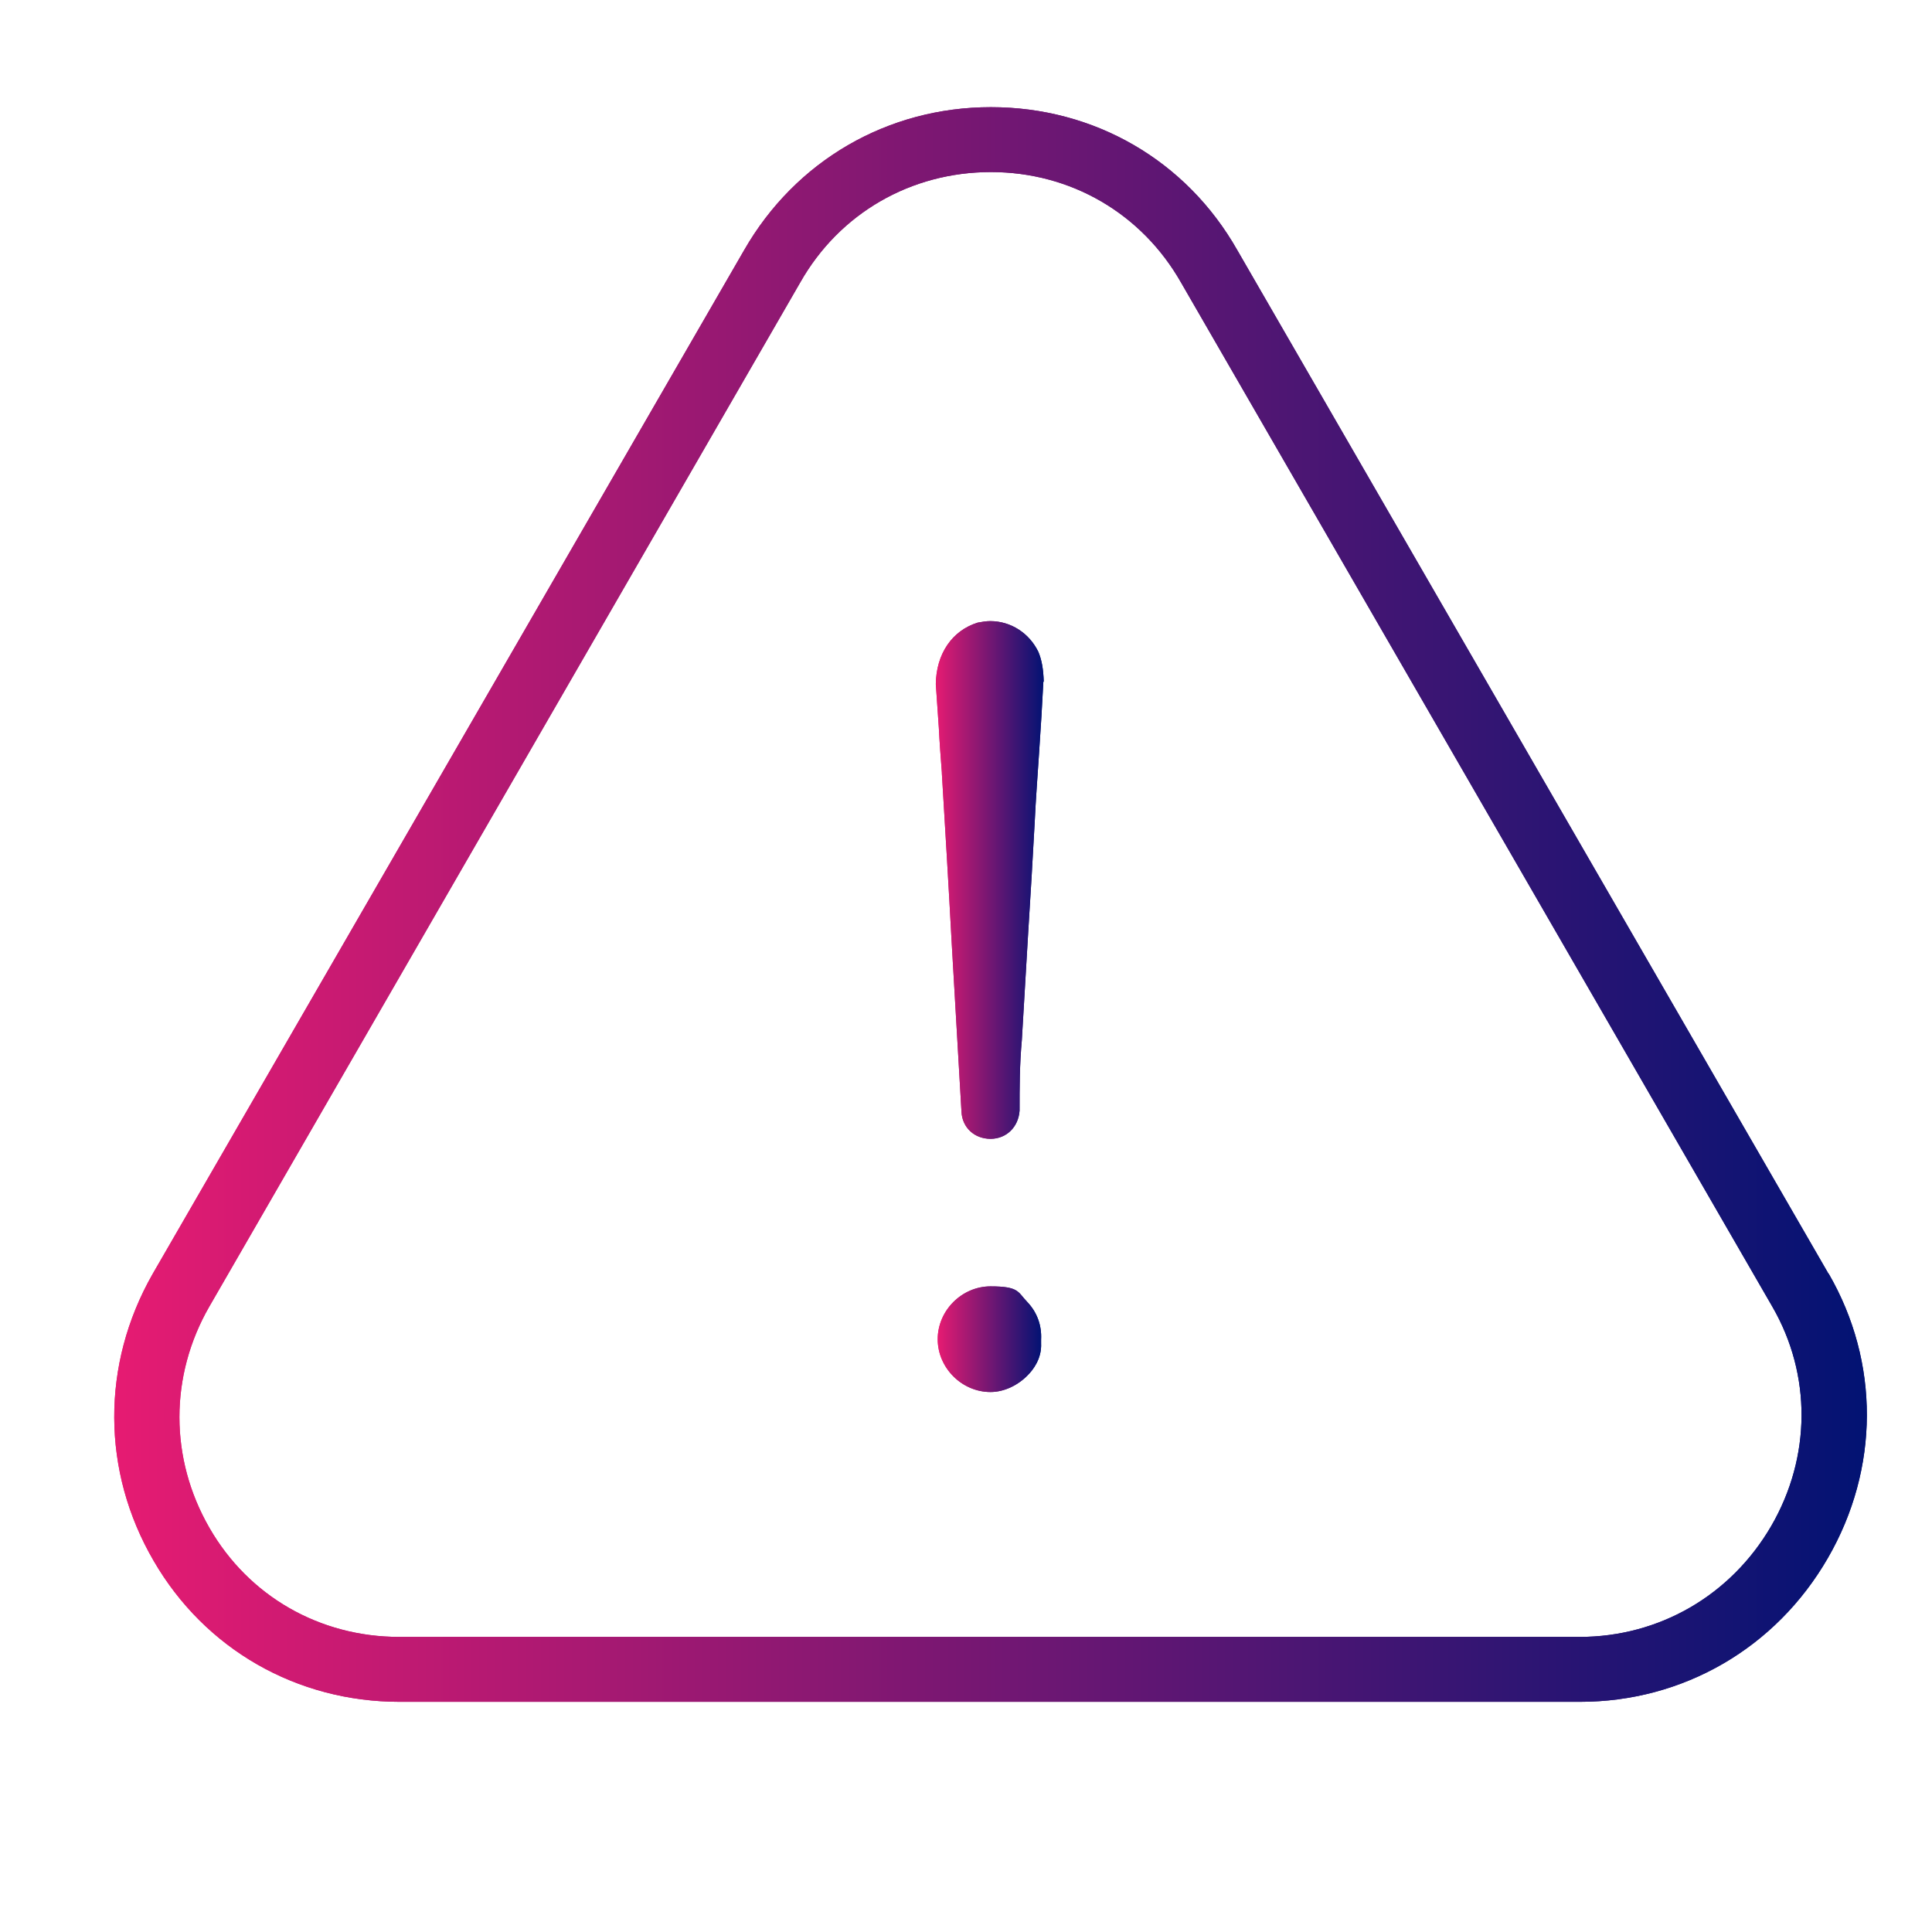 <?xml version="1.0" encoding="UTF-8"?> <svg xmlns="http://www.w3.org/2000/svg" xmlns:xlink="http://www.w3.org/1999/xlink" id="Capa_1" data-name="Capa 1" viewBox="0 0 512 512"><defs><style> .cls-1 { fill: url(#Dégradé_sans_nom_26); } .cls-2 { fill: url(#Dégradé_sans_nom_25); } .cls-3 { fill: url(#Dégradé_sans_nom_23); } .cls-4 { fill: url(#Dégradé_sans_nom_27); } .cls-5 { fill: url(#Dégradé_sans_nom_24); } .cls-6 { fill: url(#Dégradé_sans_nom_22); } </style><linearGradient id="Dégradé_sans_nom_22" data-name="Dégradé sans nom 22" x1="248.5" y1="159.1" x2="275.92" y2="159.1" gradientTransform="translate(0 514) scale(1 -1)" gradientUnits="userSpaceOnUse"><stop offset="0" stop-color="#e61b72"></stop><stop offset="1" stop-color="#021373"></stop></linearGradient><linearGradient id="Dégradé_sans_nom_23" data-name="Dégradé sans nom 23" x1="248.5" y1="159.1" x2="275.92" y2="159.1" gradientTransform="translate(0 514) scale(1 -1)" gradientUnits="userSpaceOnUse"><stop offset="0" stop-color="#e61b72"></stop><stop offset="1" stop-color="#021373"></stop></linearGradient><linearGradient id="Dégradé_sans_nom_24" data-name="Dégradé sans nom 24" x1="30.27" y1="274.3" x2="494.74" y2="274.3" gradientTransform="translate(0 514) scale(1 -1)" gradientUnits="userSpaceOnUse"><stop offset="0" stop-color="#e61b72"></stop><stop offset="1" stop-color="#021373"></stop></linearGradient><linearGradient id="Dégradé_sans_nom_25" data-name="Dégradé sans nom 25" x1="30.27" y1="274.3" x2="494.74" y2="274.3" gradientTransform="translate(0 514) scale(1 -1)" gradientUnits="userSpaceOnUse"><stop offset="0" stop-color="#e61b72"></stop><stop offset="1" stop-color="#021373"></stop></linearGradient><linearGradient id="Dégradé_sans_nom_26" data-name="Dégradé sans nom 26" x1="248" y1="280.8" x2="276.5" y2="280.8" gradientTransform="translate(0 514) scale(1 -1)" gradientUnits="userSpaceOnUse"><stop offset="0" stop-color="#e61b72"></stop><stop offset="1" stop-color="#021373"></stop></linearGradient><linearGradient id="Dégradé_sans_nom_27" data-name="Dégradé sans nom 27" x1="248" y1="280.8" x2="276.5" y2="280.8" gradientTransform="translate(0 514) scale(1 -1)" gradientUnits="userSpaceOnUse"><stop offset="0" stop-color="#e61b72"></stop><stop offset="1" stop-color="#021373"></stop></linearGradient></defs><path class="cls-6" d="M272.4,364.4c-2.7,2.8-6.4,4.5-9.9,4.5-7.6,0-14-6.4-14-14s6.4-14,14-14,7.2,1.5,9.7,4.1c2.6,2.7,3.9,6.2,3.7,10v1c.2,4-2.1,7-3.5,8.4h0Z"></path><path class="cls-3" d="M272.4,364.4c-2.7,2.8-6.4,4.5-9.9,4.5-7.6,0-14-6.4-14-14s6.4-14,14-14,7.2,1.5,9.7,4.1c2.6,2.7,3.9,6.2,3.7,10v1c.2,4-2.1,7-3.5,8.4h0Z"></path><path class="cls-5" d="M484.6,337.6L327.9,66.3c-13.5-23.8-37.9-37.9-65.3-37.9s-51.8,14.2-65.4,37.9L40.4,337.7c-13.6,23.9-13.5,52.2.3,75.9,13.6,23.5,38,37.4,65.2,37.4h312.8c27.3,0,51.9-14.2,65.7-38.1,13.7-23.7,13.8-51.9.2-75.4v.1ZM469.4,404.4c-10.7,18.4-29.7,29.4-50.8,29.4H105.8c-21.1,0-39.9-10.8-50.3-28.9-10.6-18.4-10.6-40.3,0-58.7L212.1,74.8c10.4-18.3,29.3-29.2,50.5-29.2s40,11,50.4,29.3l156.7,271.4c10.4,18,10.3,39.8-.3,58.1h0Z"></path><path class="cls-2" d="M484.6,337.6L327.9,66.3c-13.5-23.8-37.9-37.9-65.3-37.9s-51.8,14.2-65.4,37.9L40.4,337.7c-13.6,23.9-13.5,52.2.3,75.9,13.6,23.5,38,37.4,65.2,37.4h312.8c27.3,0,51.9-14.2,65.7-38.1,13.7-23.7,13.8-51.9.2-75.4v.1ZM469.4,404.4c-10.7,18.4-29.7,29.4-50.8,29.4H105.8c-21.1,0-39.9-10.8-50.3-28.9-10.6-18.4-10.6-40.3,0-58.7L212.1,74.8c10.4-18.3,29.3-29.2,50.5-29.2s40,11,50.4,29.3l156.7,271.4c10.4,18,10.3,39.8-.3,58.1h0Z"></path><path class="cls-1" d="M276.5,180.7c-.3,6.1-.7,12.3-1.1,18.3-.4,6.2-.9,12.6-1.2,19-.5,9.5-1.1,19.2-1.7,28.8-.6,9.6-1.1,19.2-1.7,28.8-.6,6.6-.6,12.5-.6,18.7-.3,4.4-3.5,7.5-7.7,7.5s-7.5-2.9-7.7-7.2c-.9-15-1.7-29.9-2.6-44.9-.8-14.9-1.7-29.8-2.6-44.8v-.2c-.3-3.9-.6-7.8-.8-11.8-.3-3.9-.5-7.7-.8-11.6.1-8,4.3-14.2,11.1-16.3,1.1-.2,2.2-.4,3.3-.4,5.5,0,10.4,3.2,12.8,8.2.9,2.2,1.3,4.6,1.4,7.8l-.1.1Z"></path><path class="cls-4" d="M276.5,180.7c-.3,6.1-.7,12.3-1.1,18.3-.4,6.2-.9,12.6-1.2,19-.5,9.5-1.1,19.2-1.7,28.8-.6,9.6-1.1,19.2-1.7,28.8-.6,6.6-.6,12.5-.6,18.7-.3,4.4-3.5,7.5-7.7,7.5s-7.5-2.9-7.7-7.2c-.9-15-1.7-29.9-2.6-44.9-.8-14.9-1.7-29.8-2.6-44.8v-.2c-.3-3.9-.6-7.8-.8-11.8-.3-3.9-.5-7.7-.8-11.6.1-8,4.3-14.2,11.1-16.3,1.1-.2,2.2-.4,3.3-.4,5.5,0,10.4,3.2,12.8,8.2.9,2.2,1.3,4.6,1.4,7.8l-.1.1Z"></path></svg> 